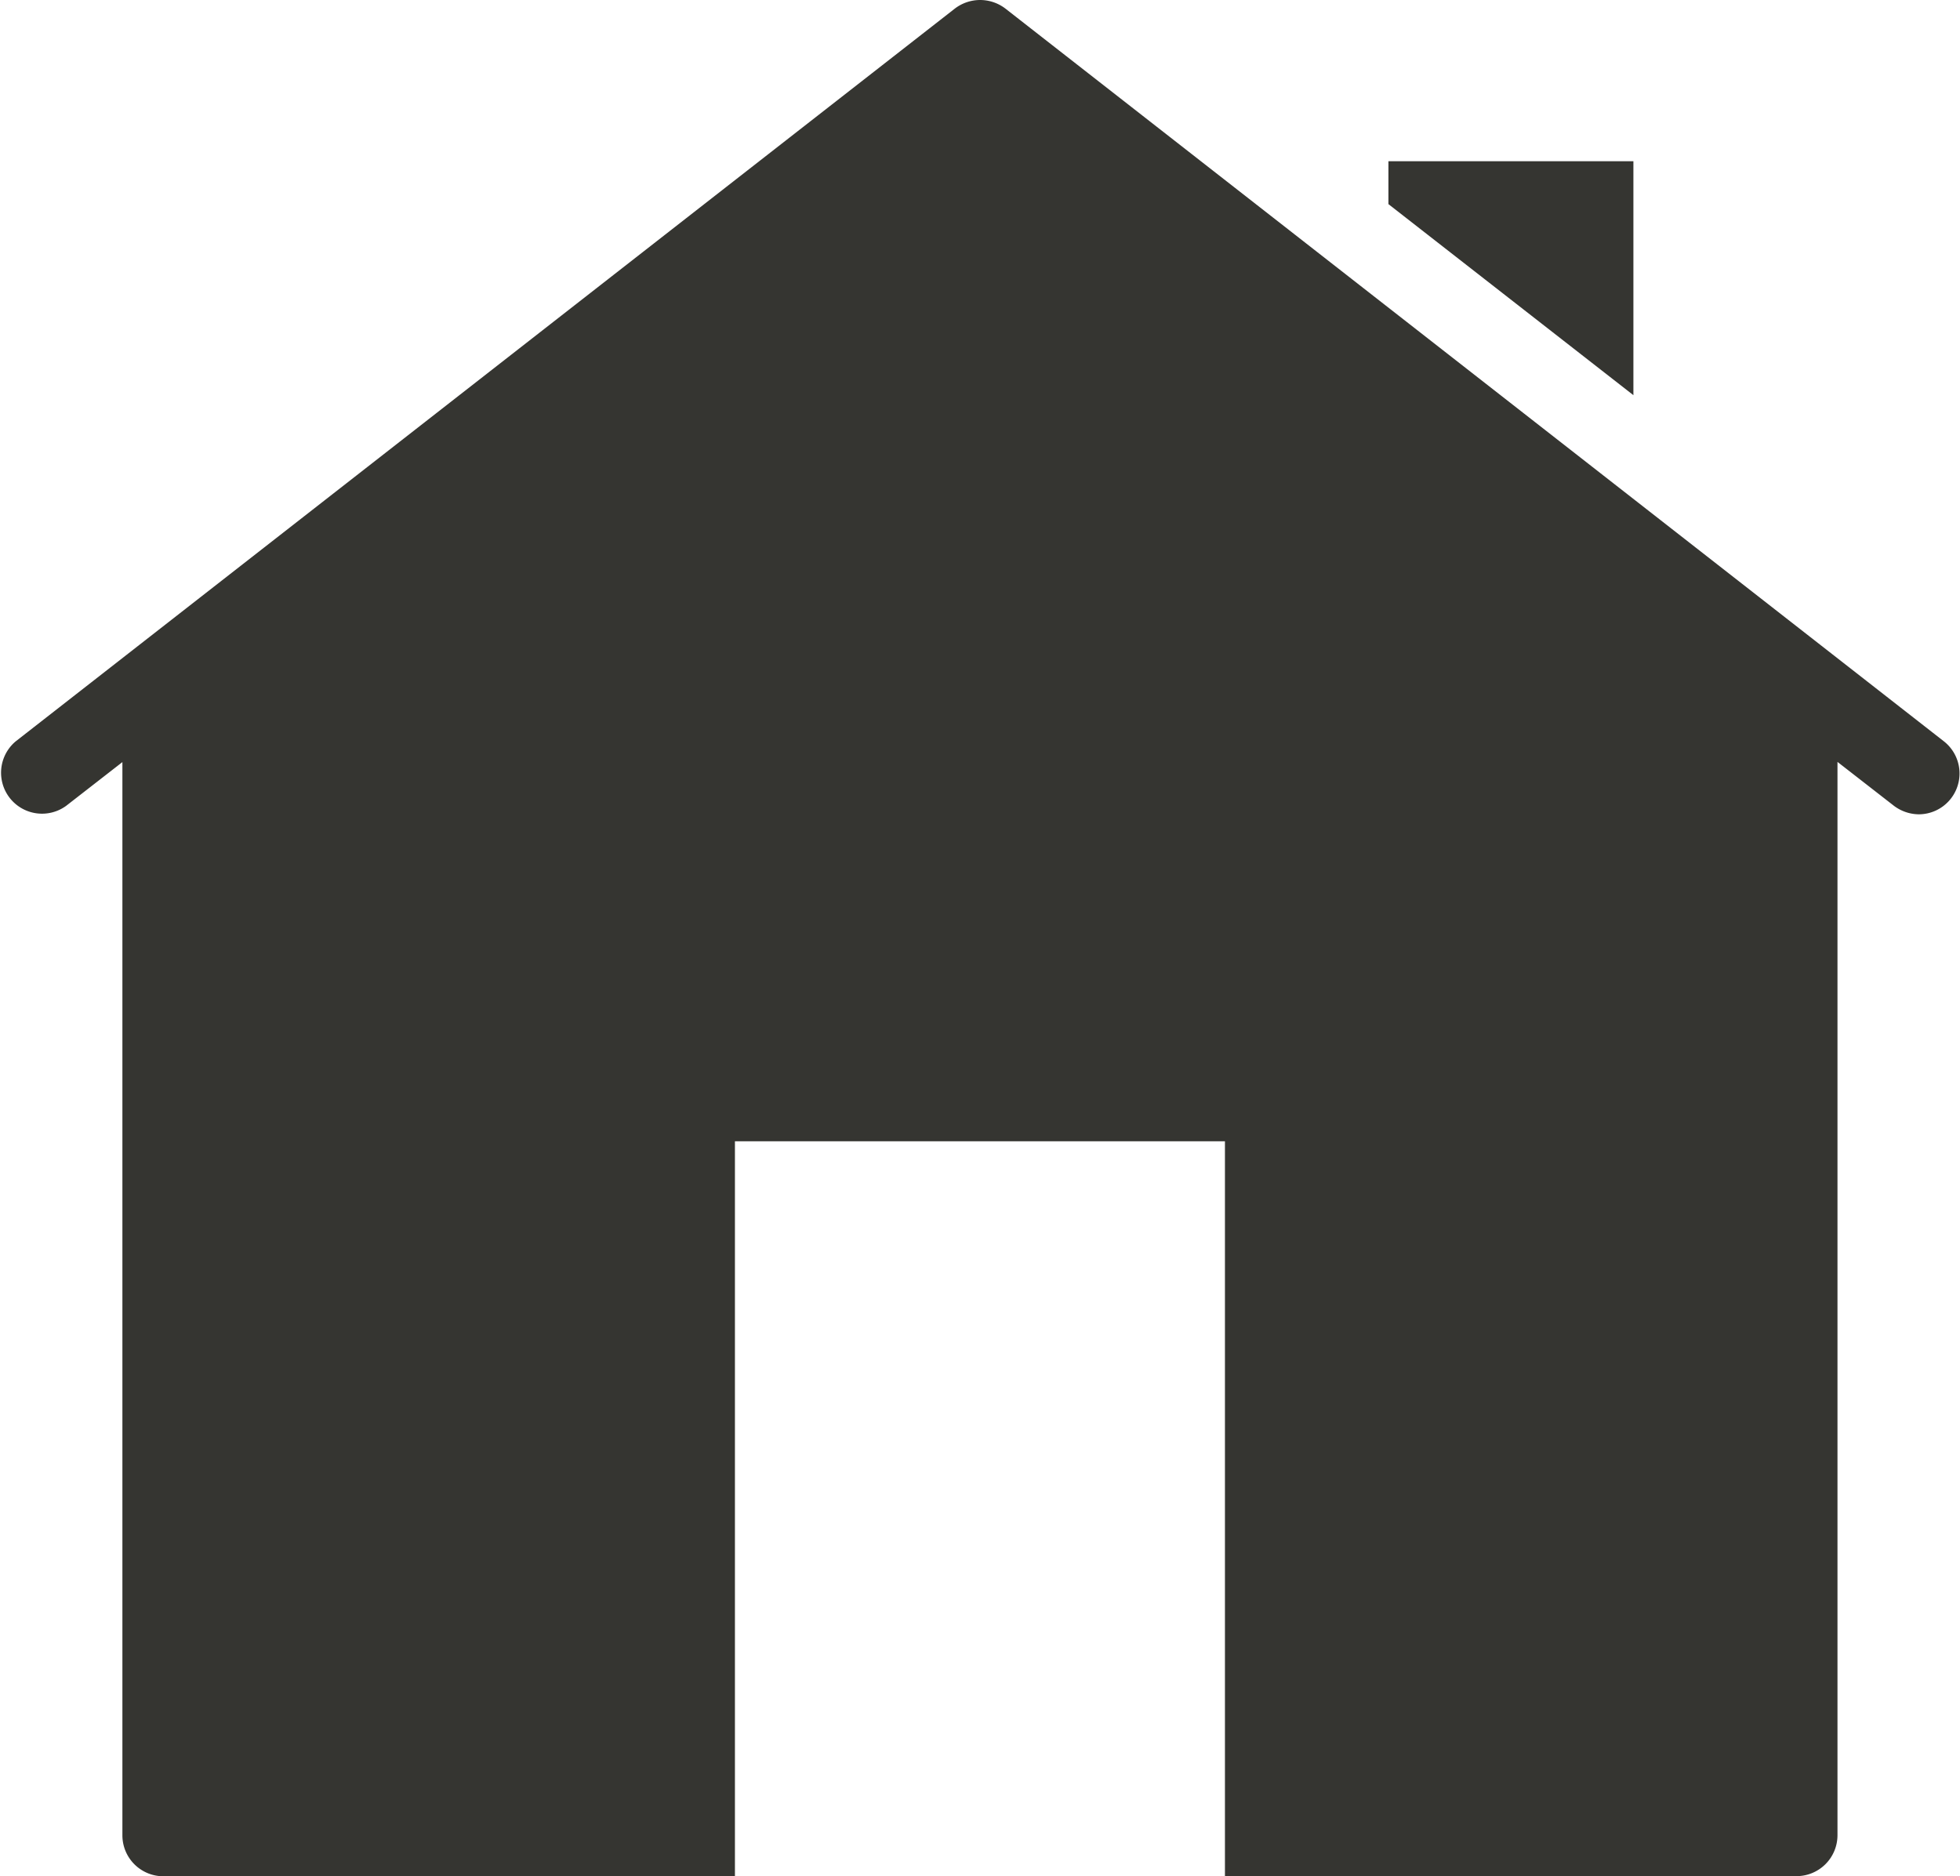 <svg xmlns="http://www.w3.org/2000/svg" width="31.339" height="30" viewBox="0 0 31.339 30">
  <path id="icons8-home" d="M16.669,1.051a.667.667,0,0,0-.4.136L1.249,12.907a.655.655,0,0,0,.808,1.03l.9-.7V30.4a.655.655,0,0,0,.653.653h9.141V19.3h7.835V31.051h9.141a.655.655,0,0,0,.653-.653V13.234l.9.7a.672.672,0,0,0,.4.138.653.653,0,0,0,.4-1.168L17.074,1.187A.667.667,0,0,0,16.669,1.051ZM23.2,3.629v.686l3.917,3.055V3.629Z" transform="translate(-1 -1.051)" fill="#353531"/>
</svg>
